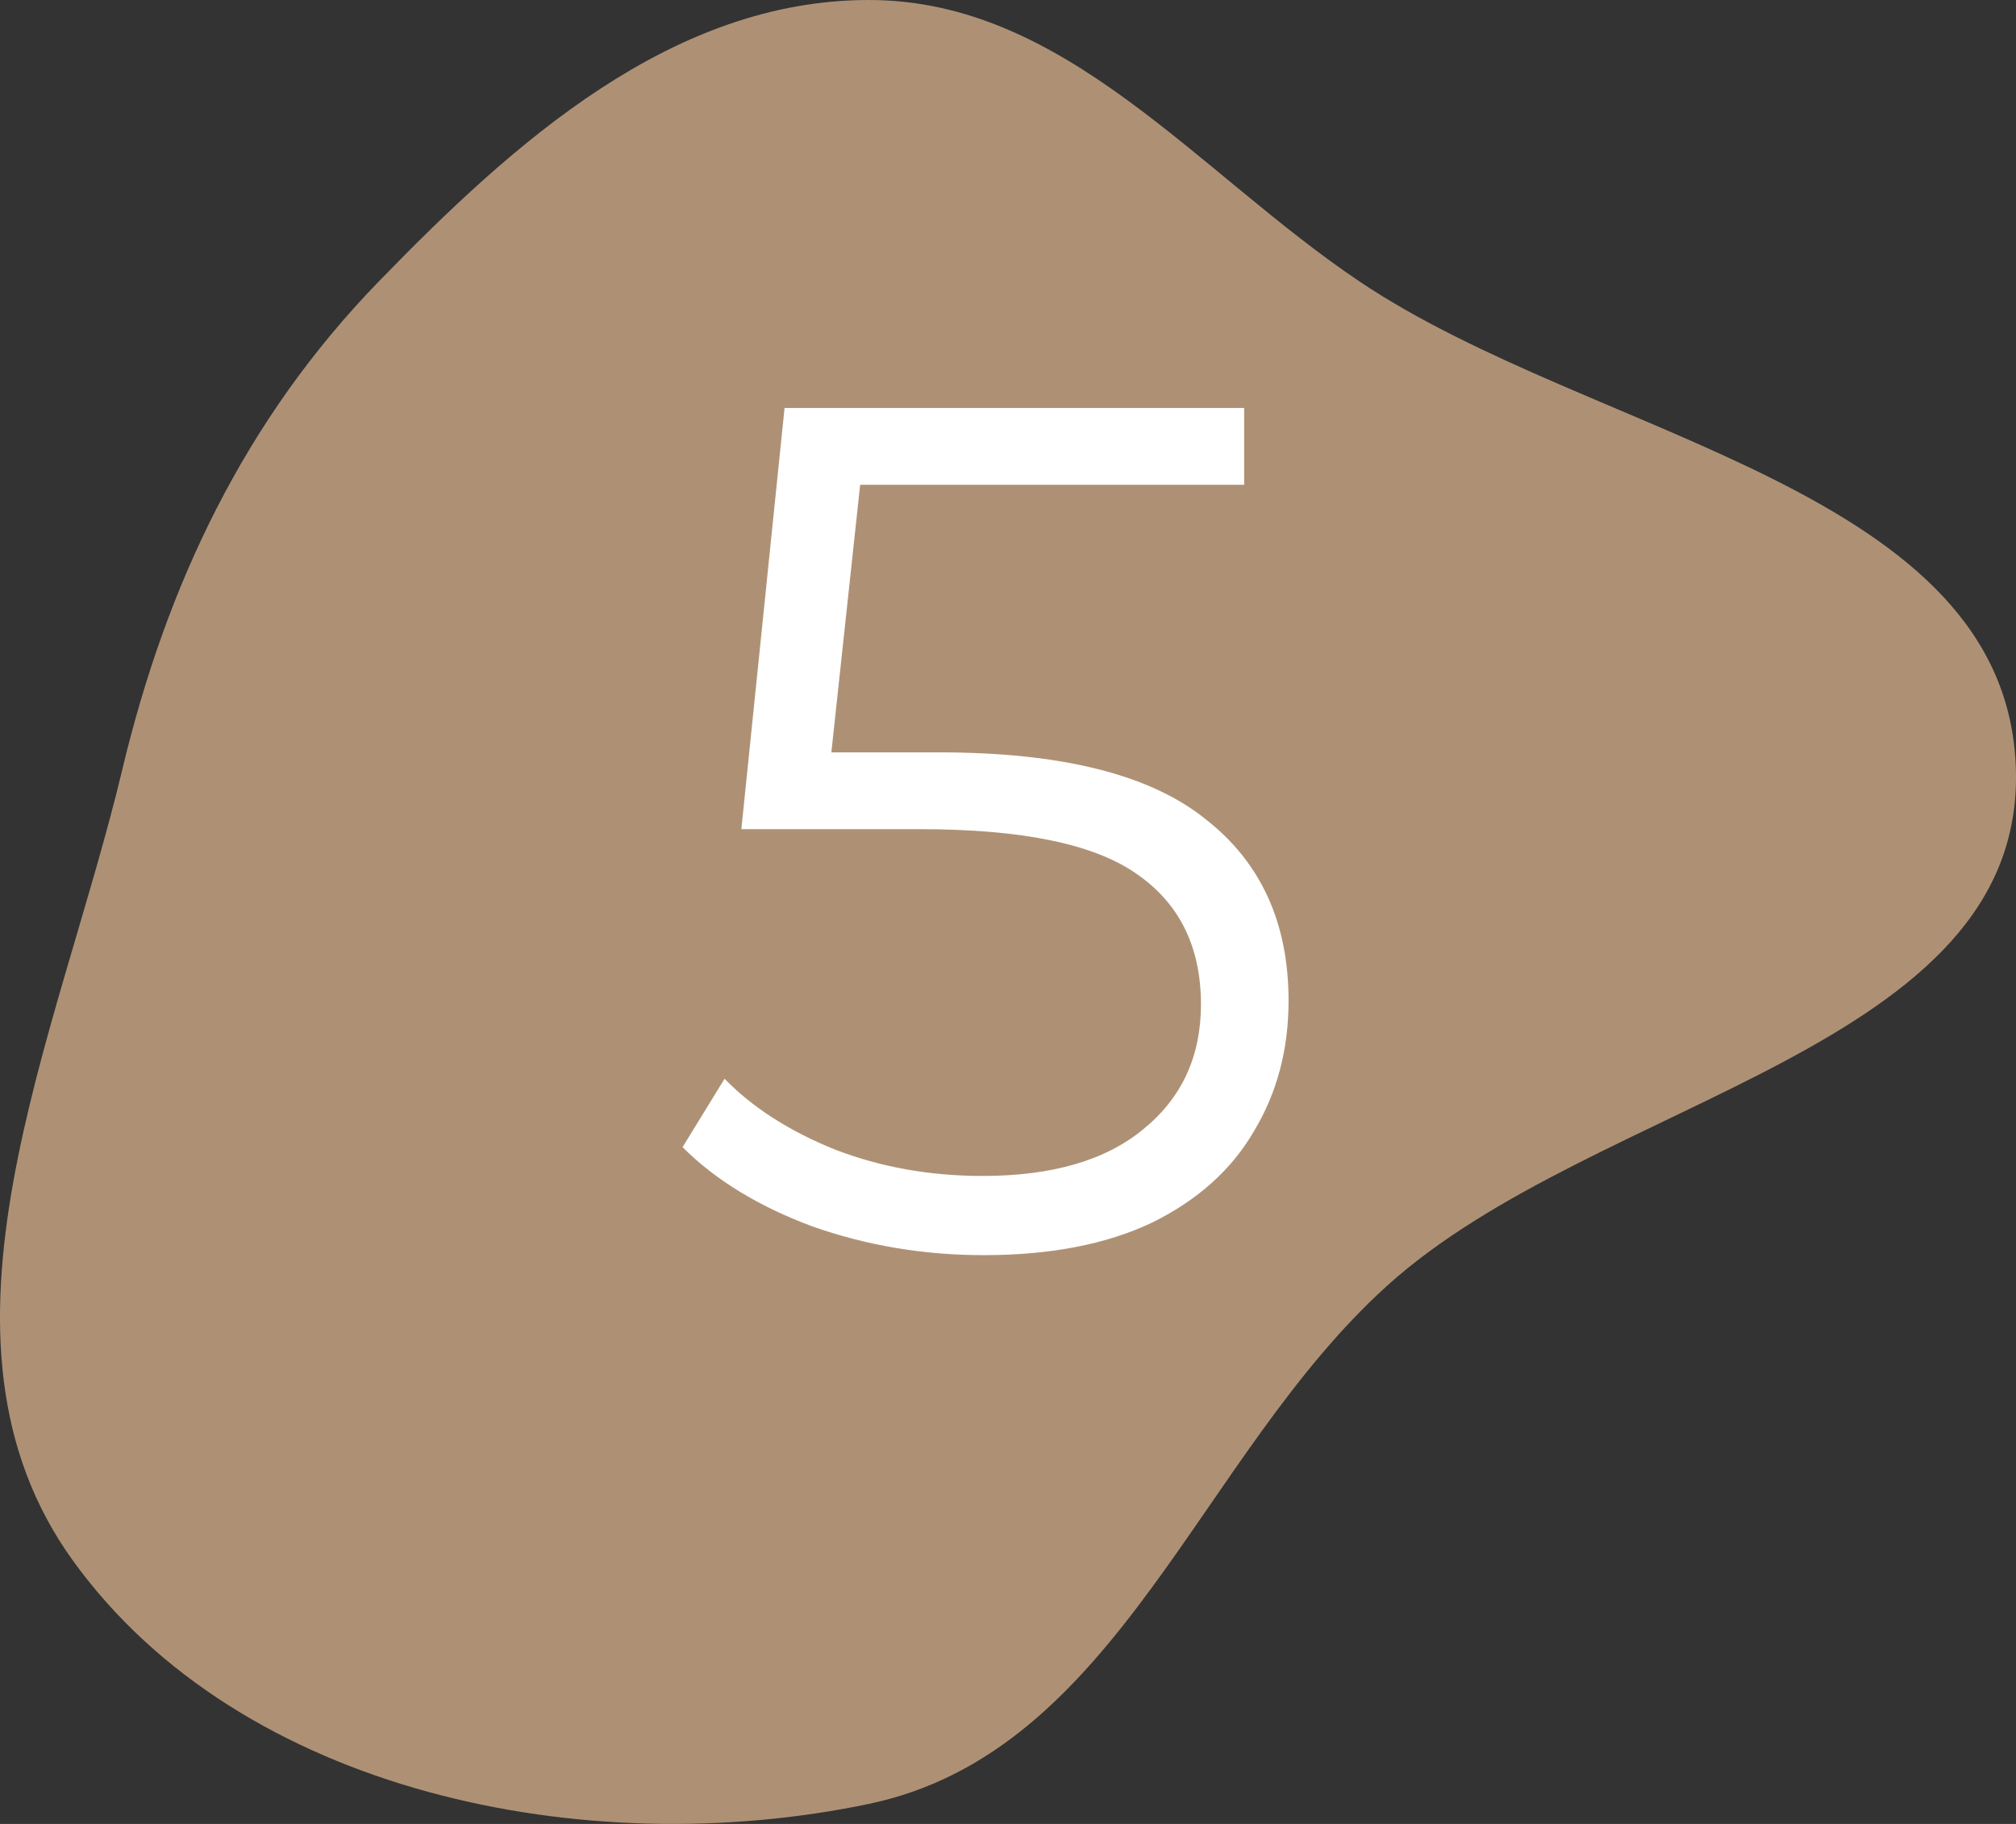<?xml version="1.0" encoding="UTF-8"?> <svg xmlns="http://www.w3.org/2000/svg" width="84" height="76" viewBox="0 0 84 76" fill="none"><rect x="0" y="0" width="84" height="76" fill="#333333" stroke="none"/><path fill-rule="evenodd" clip-rule="evenodd" d="M36.2 1.2128e-06C44.386 -0.003 49.876 7.185 56.66 11.738C66.466 18.318 83.671 20.318 83.996 32.074C84.318 43.763 66.528 45.701 57.815 53.558C49.946 60.652 46.595 72.989 36.2 75.166C24.437 77.631 10.049 74.74 3.041 65.032C-3.67 55.735 2.437 43.208 5.094 32.074C6.938 24.347 10.212 17.472 15.757 11.755C21.437 5.898 28.016 0.003 36.2 1.2128e-06Z" fill="#AE9175"></path><path d="M39.14 31.35C44.206 31.35 47.89 32.267 50.19 34.1C52.523 35.9 53.69 38.433 53.69 41.7C53.69 43.733 53.206 45.55 52.24 47.15C51.306 48.75 49.89 50.017 47.99 50.95C46.09 51.85 43.757 52.3 40.99 52.3C38.49 52.3 36.106 51.9 33.84 51.1C31.607 50.267 29.806 49.167 28.44 47.8L30.19 44.95C31.357 46.15 32.89 47.133 34.79 47.9C36.69 48.633 38.74 49 40.94 49C43.84 49 46.073 48.35 47.64 47.05C49.24 45.75 50.04 44.017 50.04 41.85C50.04 39.45 49.14 37.633 47.34 36.4C45.573 35.167 42.573 34.55 38.34 34.55H30.89L32.69 17H51.84V20.2H35.84L34.64 31.35H39.14Z" fill="white"></path></svg> 